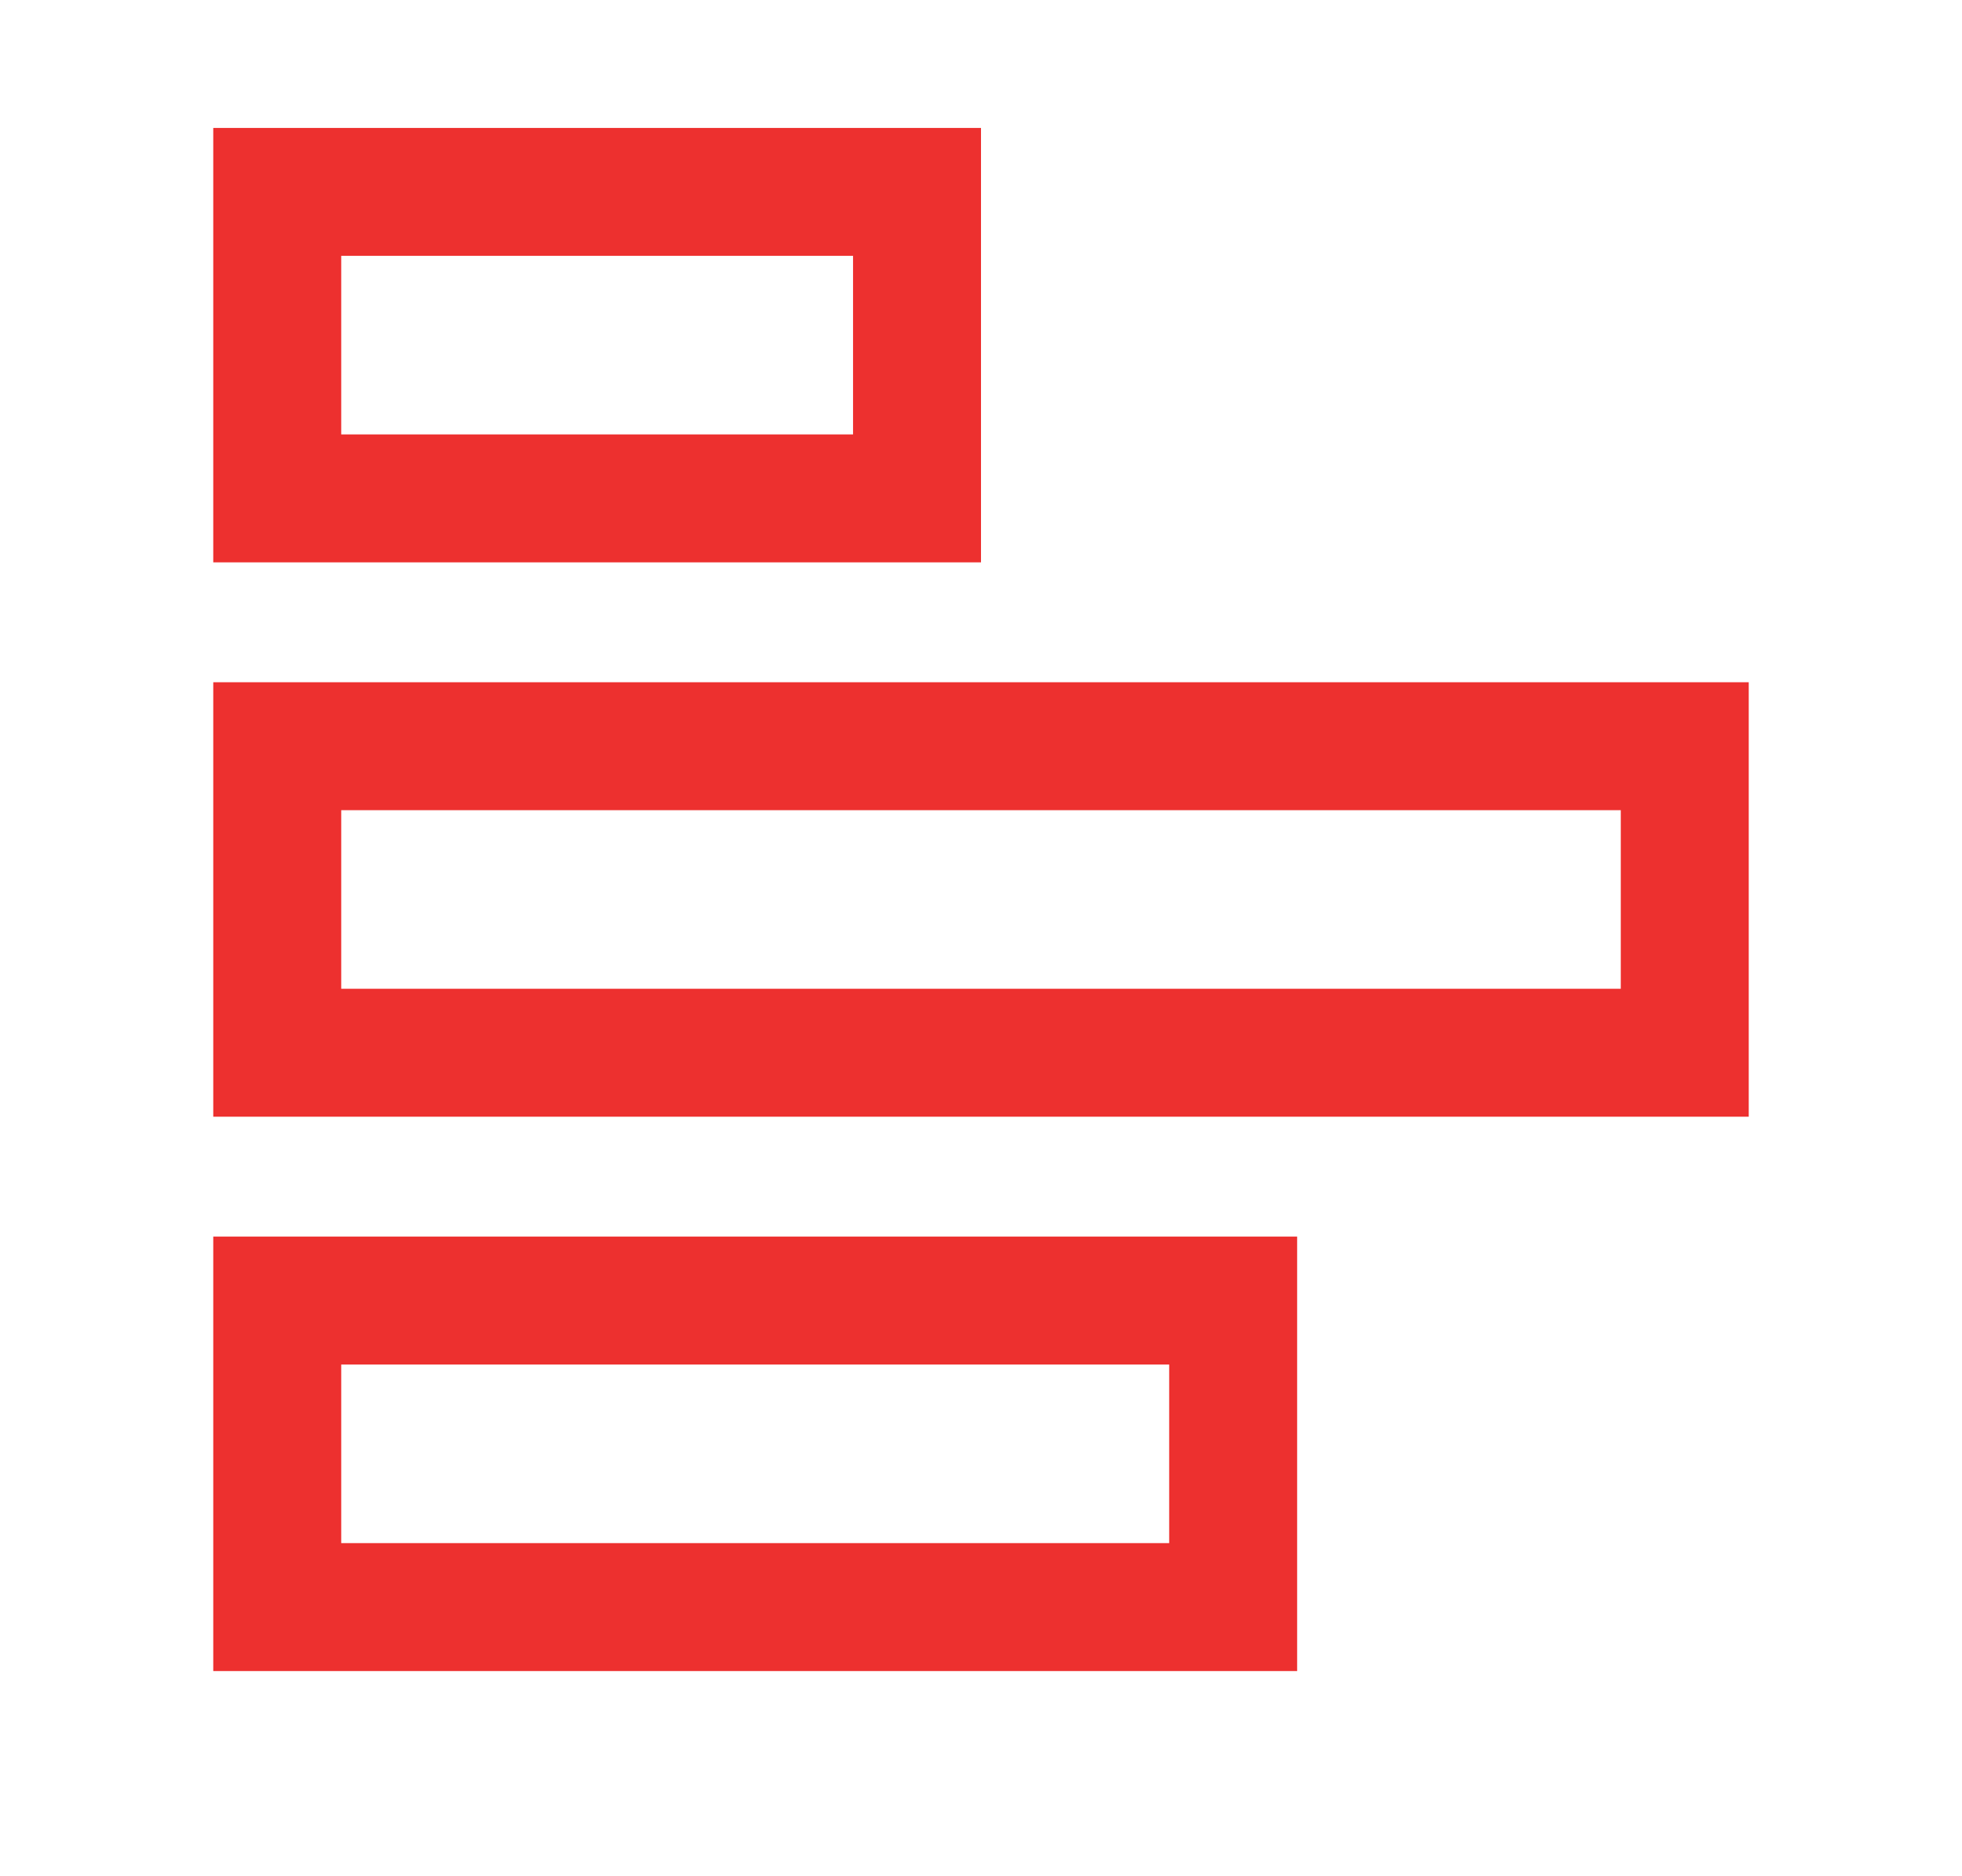 <svg width="46" height="44" viewBox="0 0 46 44" fill="none" xmlns="http://www.w3.org/2000/svg">
<rect width="46" height="44" fill="white"/>
<rect x="39.5" y="17.5" width="7.188" height="33" transform="rotate(90 39.5 17.5)" stroke="#ED302F" stroke-width="3"/>
<rect x="28.912" y="30.5" width="7.188" height="22.412" transform="rotate(90 28.912 30.5)" stroke="#ED302F" stroke-width="3"/>
<rect x="21.5" y="4.5" width="7.188" height="15" transform="rotate(90 21.5 4.5)" stroke="#ED302F" stroke-width="3"/>
</svg>
